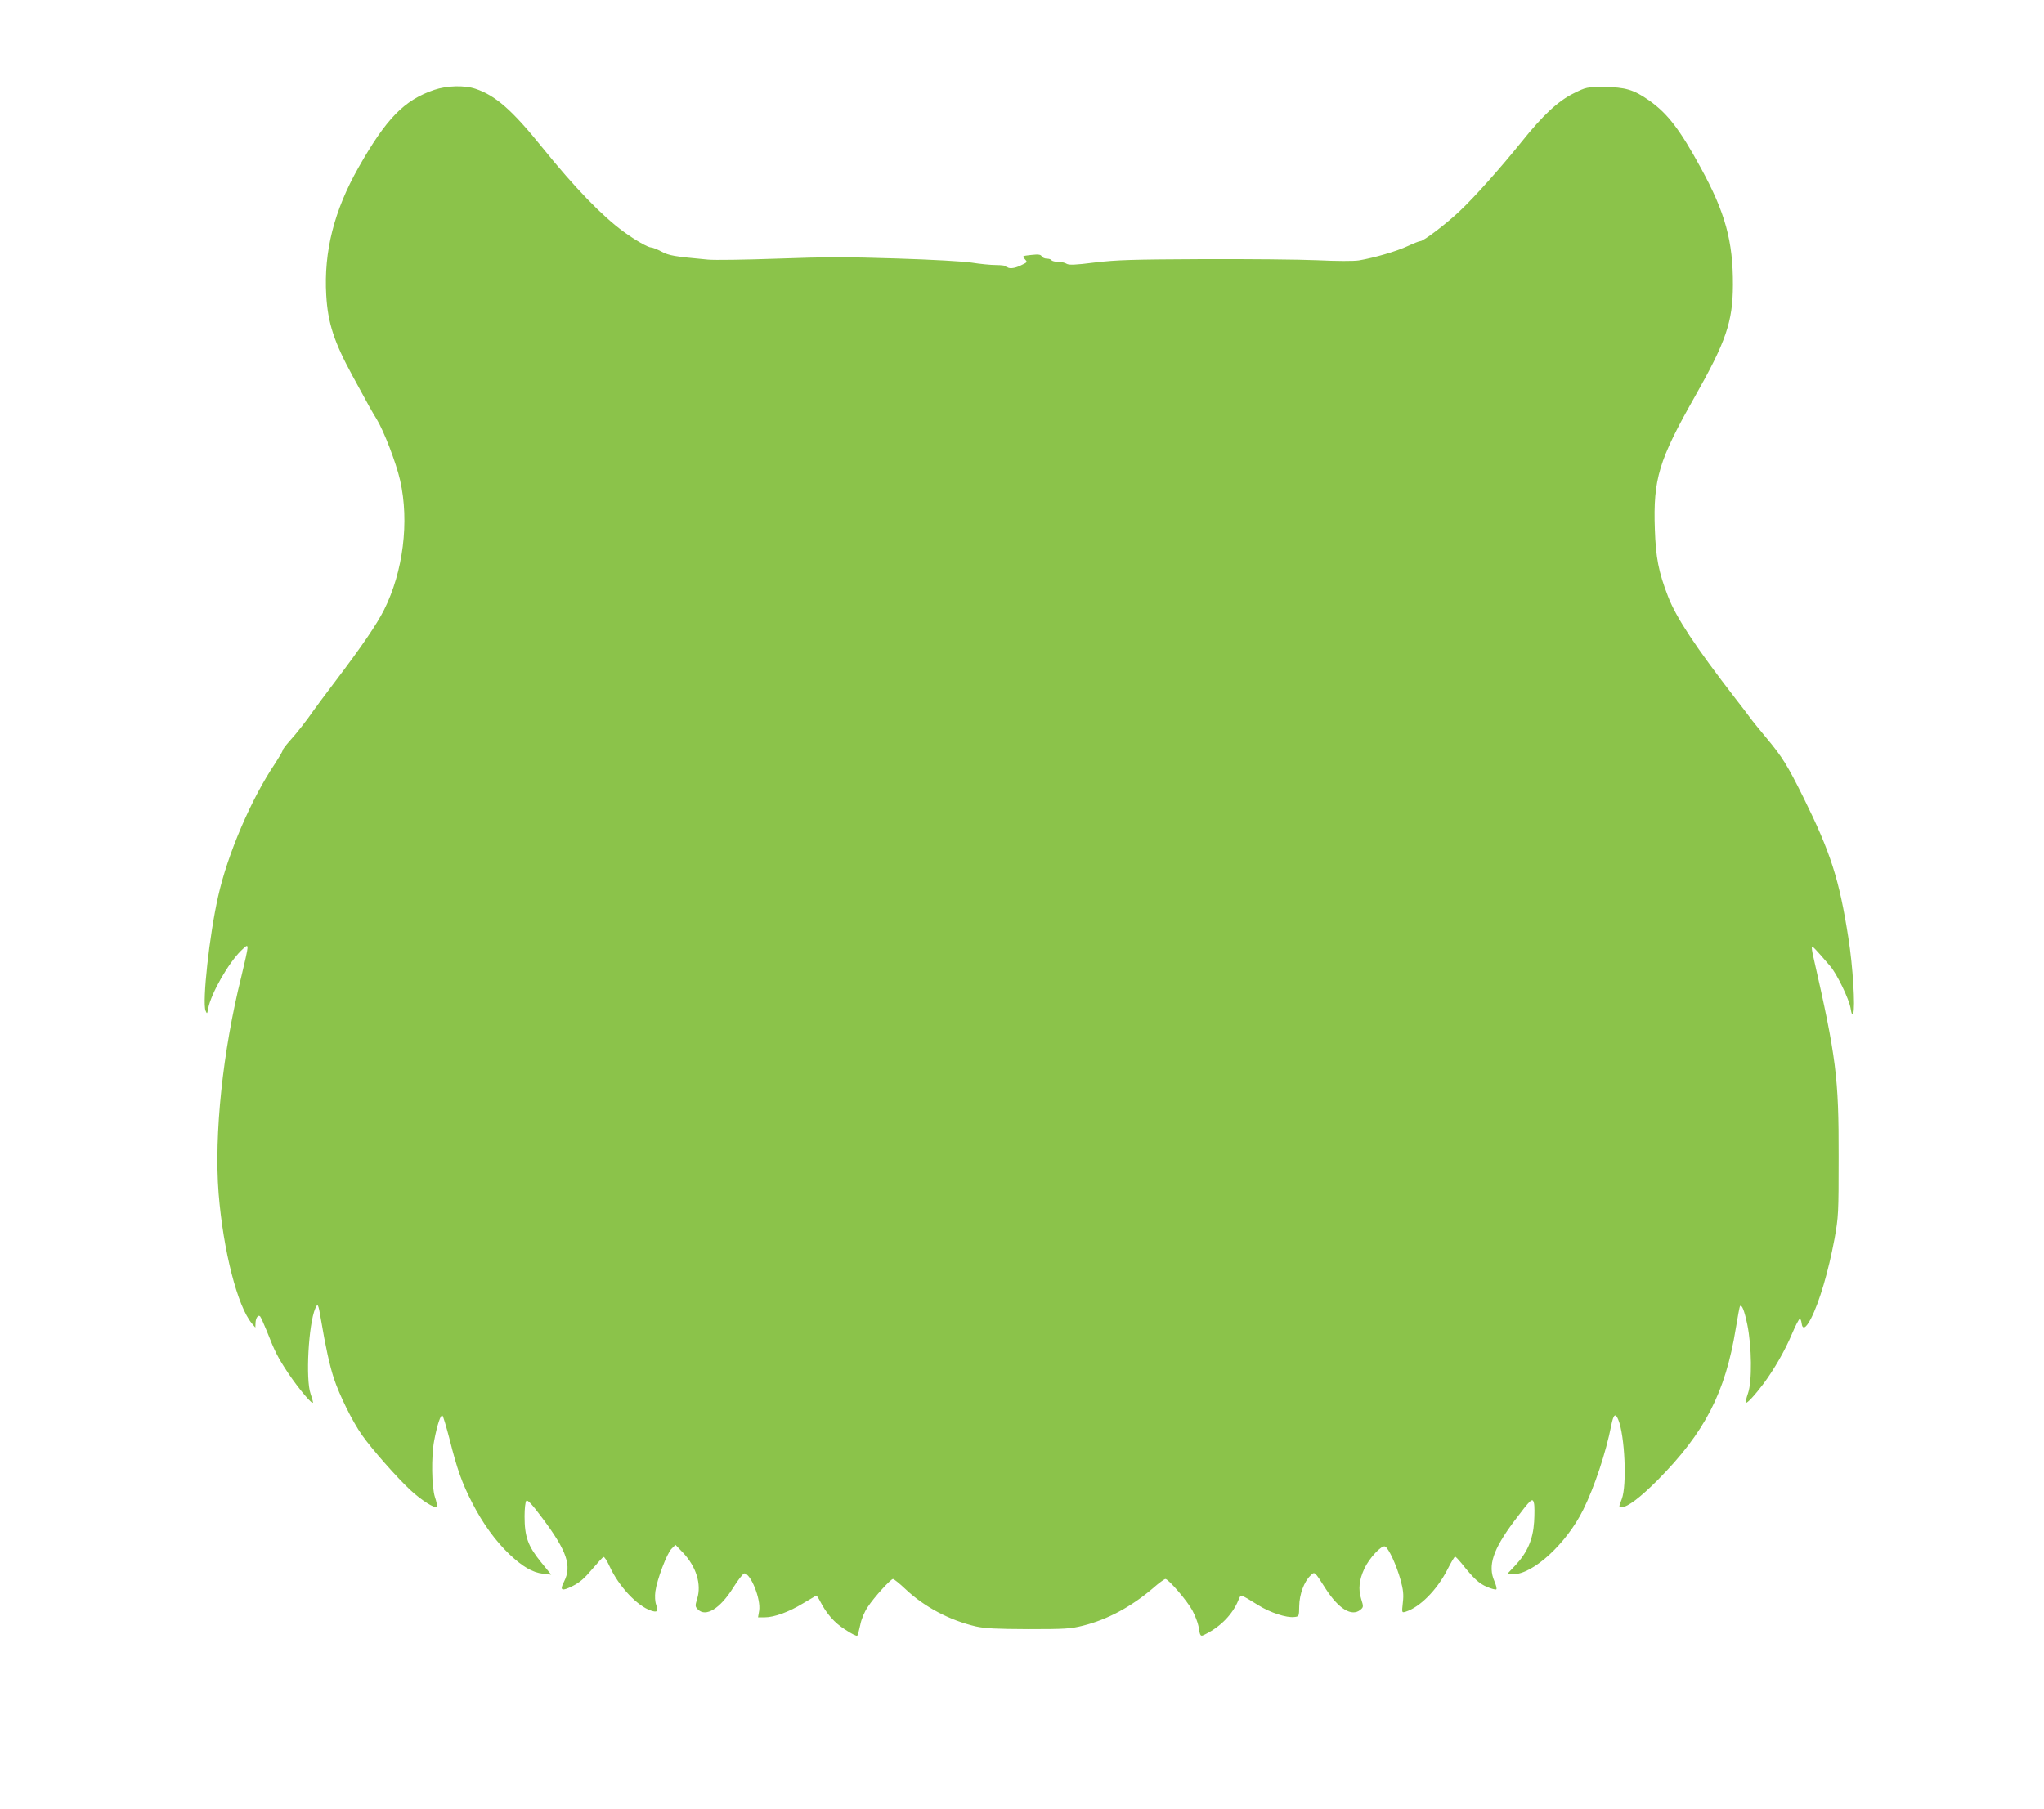 <?xml version="1.0" standalone="no"?>
<!DOCTYPE svg PUBLIC "-//W3C//DTD SVG 20010904//EN"
 "http://www.w3.org/TR/2001/REC-SVG-20010904/DTD/svg10.dtd">
<svg version="1.0" xmlns="http://www.w3.org/2000/svg"
 width="1280pt" height="1133pt" viewBox="0 0 1280 1133"
 preserveAspectRatio="xMidYMid meet">
<g transform="translate(0,1133) scale(0.1,-0.1)"
fill="#8bc34a" stroke="none">
<path d="M2719 10767 c-188 -64 -300 -179 -474 -486 -153 -270 -218 -527 -202
-800 10 -174 49 -293 165 -506 104 -192 126 -231 150 -269 45 -73 122 -272
148 -386 58 -257 19 -571 -101 -810 -46 -91 -137 -225 -299 -439 -72 -95 -138
-184 -146 -196 -36 -53 -107 -144 -147 -187 -23 -26 -43 -52 -43 -58 0 -6 -22
-43 -48 -83 -149 -221 -297 -567 -356 -832 -55 -242 -100 -658 -79 -715 10
-23 10 -22 17 15 18 93 126 282 205 360 37 36 41 37 41 17 0 -13 -18 -94 -39
-180 -116 -466 -171 -987 -142 -1357 29 -358 118 -708 209 -815 l21 -25 1 25
c0 33 16 58 29 45 5 -6 23 -46 41 -90 52 -133 69 -166 135 -266 66 -98 154
-203 155 -183 0 6 -7 31 -15 54 -32 90 -13 436 29 534 16 36 19 31 36 -69 28
-168 54 -286 80 -366 35 -107 117 -273 178 -359 62 -88 217 -264 302 -343 69
-64 153 -117 165 -105 4 4 -1 31 -11 60 -21 63 -24 256 -5 355 18 96 41 167
52 156 5 -5 24 -70 44 -146 48 -192 78 -275 142 -400 66 -129 146 -239 234
-323 82 -77 143 -113 209 -121 l52 -6 -66 81 c-80 99 -101 158 -101 284 0 51
5 92 11 98 8 8 35 -21 103 -112 152 -204 183 -296 133 -395 -29 -56 -15 -62
56 -26 42 21 73 48 119 103 35 41 67 76 72 78 6 2 23 -25 39 -60 57 -124 172
-247 259 -276 39 -13 46 -5 32 37 -7 19 -9 53 -5 83 10 74 72 238 101 267 l25
25 46 -48 c84 -88 118 -199 90 -289 -14 -46 -13 -50 5 -68 49 -49 138 5 220
136 31 50 63 90 70 90 40 0 105 -161 93 -234 l-7 -41 42 0 c59 0 150 33 239
87 42 25 79 47 83 49 3 1 14 -14 24 -34 41 -80 90 -136 158 -179 37 -25 71
-42 75 -38 4 3 12 34 19 67 7 37 26 82 47 113 40 61 144 175 158 175 6 0 41
-28 78 -63 118 -112 278 -196 441 -234 59 -13 127 -16 329 -17 230 0 264 2
343 22 152 38 301 118 438 235 36 32 71 57 77 57 19 0 138 -138 169 -197 17
-32 34 -76 38 -98 11 -68 11 -68 47 -49 93 47 167 124 202 209 17 41 9 43 124
-28 77 -48 178 -81 227 -75 30 3 30 4 31 68 1 74 31 154 70 191 28 27 24 30
97 -84 81 -125 162 -174 216 -130 20 17 20 20 5 68 -19 61 -13 119 20 190 30
65 107 148 129 139 22 -8 72 -117 98 -211 16 -59 20 -90 14 -140 -7 -65 -7
-65 17 -58 89 28 195 134 261 262 23 46 45 83 49 83 4 0 22 -19 40 -41 76 -96
111 -128 159 -148 27 -12 54 -19 59 -16 5 3 -1 26 -12 52 -42 96 -9 197 123
374 108 143 116 150 125 114 4 -15 4 -68 1 -117 -7 -111 -43 -193 -118 -273
l-52 -55 40 0 c124 0 333 193 437 403 71 143 143 360 176 529 14 70 26 80 44
36 41 -99 55 -411 22 -497 -20 -53 -20 -51 0 -51 36 0 116 61 224 169 296 299
425 549 490 951 12 74 24 137 26 139 12 12 27 -25 46 -115 28 -137 31 -357 4
-432 -10 -29 -16 -55 -13 -58 6 -7 58 49 111 120 66 89 134 207 178 312 22 52
44 94 49 94 4 0 9 -12 11 -27 5 -44 27 -33 58 27 54 105 110 297 148 500 25
140 26 158 26 515 1 495 -15 623 -158 1250 -8 33 -12 62 -9 65 4 4 22 -14 113
-120 43 -49 120 -209 129 -266 6 -37 10 -45 16 -31 14 33 -2 298 -30 472 -57
367 -111 535 -282 881 -100 201 -131 252 -233 374 -39 47 -86 104 -103 128
-18 24 -57 76 -88 115 -253 328 -372 508 -423 640 -60 155 -77 244 -83 423
-11 313 25 432 249 827 197 348 239 471 240 702 1 275 -48 454 -202 735 -130
239 -207 339 -323 421 -97 68 -149 83 -282 84 -109 0 -112 -1 -189 -39 -98
-48 -193 -136 -329 -306 -132 -164 -296 -348 -387 -433 -82 -78 -225 -187
-245 -187 -7 0 -43 -14 -79 -31 -70 -33 -211 -74 -306 -90 -33 -5 -136 -5
-260 1 -113 5 -437 8 -720 7 -440 -2 -538 -5 -673 -21 -125 -16 -163 -17 -178
-8 -10 7 -34 12 -53 12 -19 0 -38 5 -41 10 -3 6 -17 10 -30 10 -13 0 -28 7
-32 15 -6 11 -21 13 -66 8 -55 -6 -57 -7 -41 -24 20 -22 20 -20 -25 -42 -38
-19 -77 -22 -86 -7 -3 6 -34 10 -68 10 -34 0 -102 7 -152 15 -53 8 -246 19
-470 26 -308 10 -450 10 -747 -1 -201 -7 -397 -10 -435 -6 -216 20 -242 25
-290 50 -26 14 -56 26 -65 26 -20 0 -102 47 -173 99 -134 98 -304 273 -508
526 -190 236 -294 327 -420 369 -69 23 -178 20 -258 -7z"/>
</g>
</svg>
